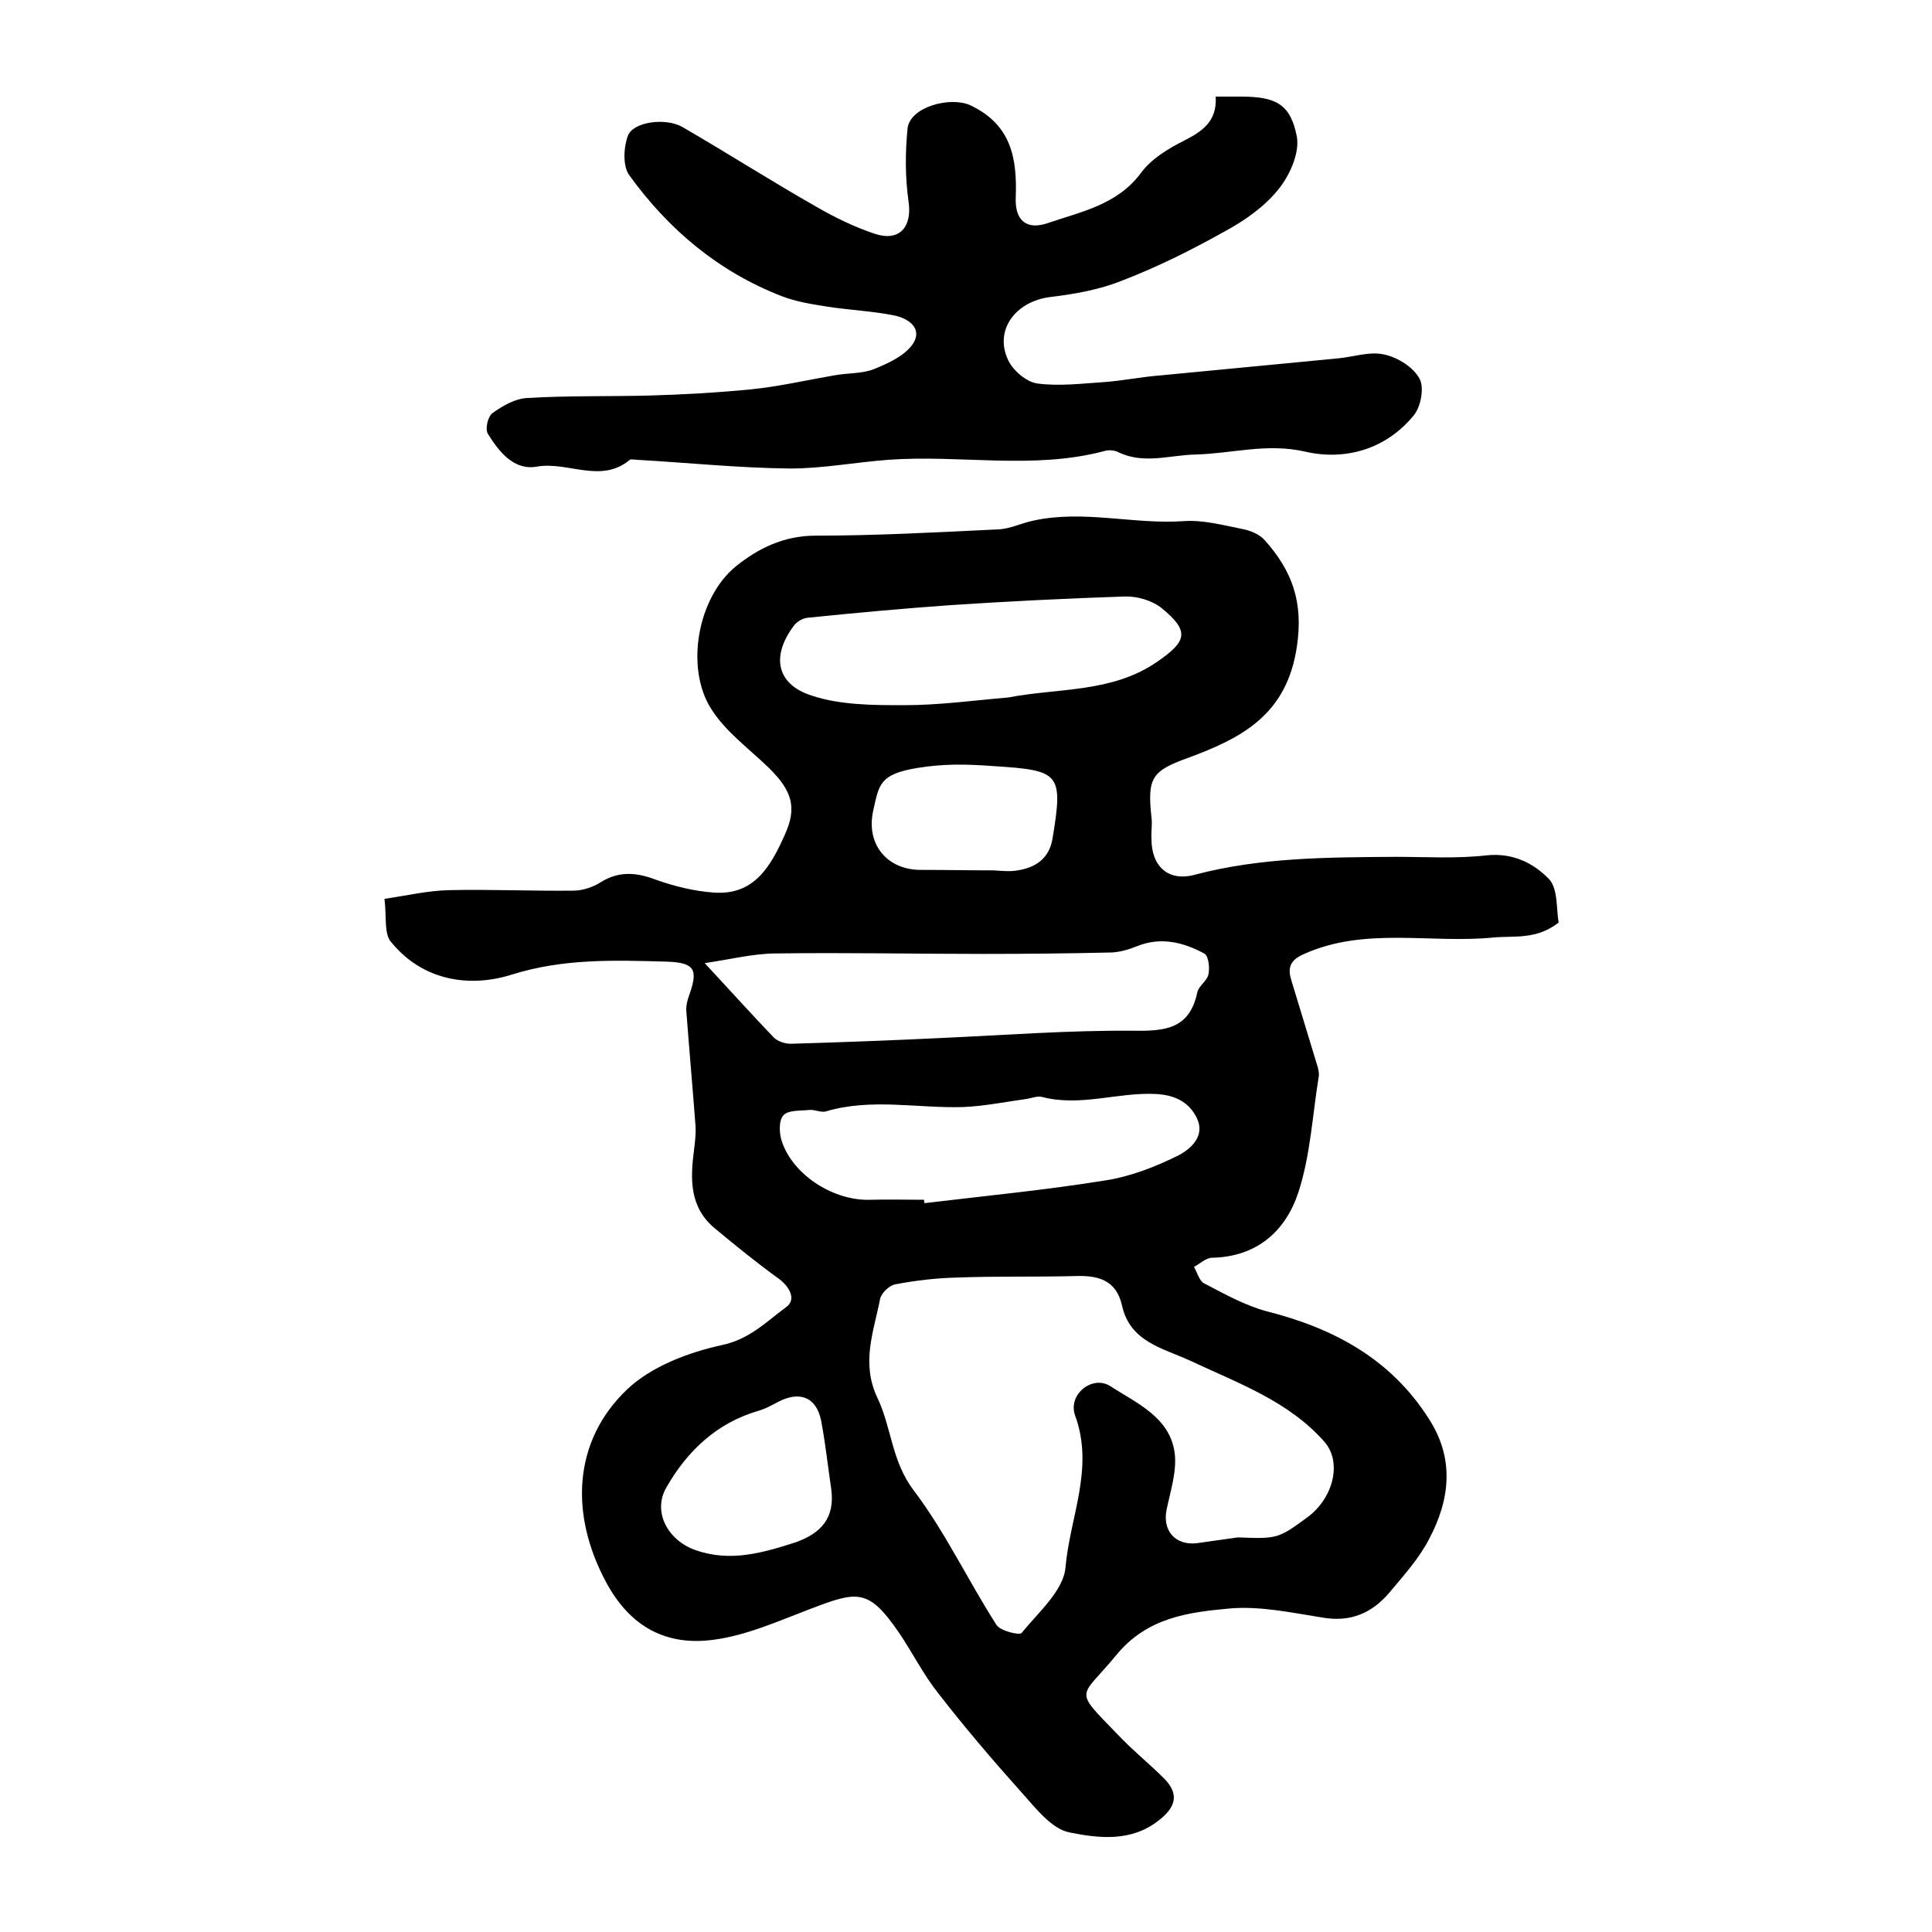 <?xml version="1.0" encoding="utf-8"?>
<!-- Generator: Adobe Illustrator 22.0.0, SVG Export Plug-In . SVG Version: 6.00 Build 0)  -->
<svg version="1.1" id="图层_1" xmlns="http://www.w3.org/2000/svg" xmlns:xlink="http://www.w3.org/1999/xlink" x="0px" y="0px"
	 viewBox="0 0 400 400" style="enable-background:new 0 0 400 400;" xml:space="preserve">
<style type="text/css">
	.st0{fill:#FFFFFF;}
</style>
<g>
	
	<path d="M79.6,186.1c4.7-0.7,9-1.7,13.3-1.8c8.6-0.2,17.2,0.2,25.8,0.1c1.9,0,4-0.7,5.6-1.7c3.8-2.4,7.4-2.1,11.4-0.6
		c3.9,1.4,8,2.4,12.1,2.7c8.4,0.6,11.8-5.5,14.7-12c2.5-5.5,1.6-9-3.3-13.8c-4.1-4-9-7.5-12-12.3c-5.4-8.6-2.7-23,5.1-29.4
		c4.7-3.8,10-6.4,16.6-6.4c12.6,0,25.2-0.7,37.8-1.3c2.4-0.1,4.8-1.3,7.2-1.8c10.4-2.3,20.7,0.8,31.1,0.1c4-0.3,8.1,0.8,12.1,1.6
		c1.7,0.3,3.7,1.1,4.8,2.4c5.6,6.3,8,12.7,6.6,22c-2.1,14.1-11.4,18.9-22.5,23c-7.5,2.7-8.5,4.1-7.6,12.3c0.2,1.5-0.1,3,0,4.5
		c0,5.7,3.5,8.9,9,7.4c13.6-3.6,27.5-3.6,41.5-3.7c6.3,0,12.6,0.4,18.8-0.3c5.5-0.6,9.8,1.6,13,4.9c1.9,2,1.5,6.3,2,9
		c-4.6,3.6-9,2.7-13.5,3.1c-13.1,1.3-26.7-2.3-39.4,3.5c-2.9,1.3-3.2,3-2.4,5.5c1.7,5.7,3.5,11.4,5.2,17.1c0.3,0.9,0.6,2,0.4,2.9
		c-1.3,8-1.7,16.2-4.2,23.8c-2.6,7.9-8.5,13.3-17.8,13.5c-1.3,0-2.5,1.2-3.8,1.9c0.7,1.2,1.1,2.9,2.1,3.4c4.2,2.2,8.5,4.6,13,5.8
		c13.8,3.5,25.6,9.8,33.5,22.2c5.4,8.3,4.4,16.8,0.1,24.9c-2.1,4.1-5.3,7.6-8.3,11.2c-3.6,4.2-8,6.1-13.8,5.1
		c-6.3-1-12.8-2.4-19-1.9c-8.7,0.8-17.3,1.8-23.8,9.8c-7.4,9-8.9,6.7,0.3,16.2c3.1,3.3,6.6,6.1,9.8,9.3c3.1,3.2,2.3,5.9-1.2,8.6
		c-5.7,4.5-12.4,3.7-18.4,2.5c-3.8-0.7-7.1-5.1-10-8.3c-6-6.7-11.8-13.5-17.3-20.6c-3.1-3.9-5.3-8.4-8.1-12.5
		c-6.3-9.2-8.6-8.6-18.3-4.9c-6.6,2.5-13.2,5.5-20.1,6.4c-9.7,1.3-17.2-2.6-22.2-11.9c-7.5-13.9-7-29.2,4.4-40
		c5-4.7,12.6-7.6,19.5-9.1c5.8-1.2,9.3-4.9,13.4-7.9c2.2-1.6,0.6-4.4-1.9-6.1c-4.4-3.2-8.6-6.6-12.8-10.1
		c-5.4-4.4-5.2-10.3-4.4-16.4c0.2-1.6,0.4-3.3,0.3-4.9c-0.6-7.9-1.3-15.8-1.9-23.7c-0.1-1.1,0.2-2.3,0.6-3.4
		c1.9-5.3,1.1-6.7-4.6-6.9c-10.8-0.3-21.4-0.7-32.2,2.7c-8.6,2.7-18.2,1.3-24.7-6.5C79.4,193.6,80.1,190,79.6,186.1z M256.3,318.3
		c8.1,0.3,8.3,0.3,14.3-4.1c5.5-4,7.3-11.5,3.6-15.7c-7.4-8.4-17.8-12.1-27.6-16.7c-5.8-2.7-12.6-3.9-14.3-11.5
		c-1.2-5.4-5.1-6.3-9.9-6.1c-8.1,0.2-16.1,0-24.2,0.3c-4.3,0.1-8.6,0.6-12.8,1.4c-1.3,0.2-3,1.9-3.2,3.1c-1.3,6.7-4,13.2-0.5,20.5
		c2.9,6.1,2.9,13.1,7.5,19.1c6.5,8.6,11.2,18.6,17.1,27.8c0.8,1.3,4.8,2.2,5.2,1.7c3.5-4.3,8.7-8.8,9.1-13.6c0.9-10.4,6-20.5,2-31.4
		c-1.6-4.4,3.6-8.5,7.3-6.1c5.4,3.5,12.3,6.4,13.3,13.8c0.5,3.8-0.9,8-1.7,11.9c-0.8,4.3,1.9,7.3,6.3,6.8
		C250.7,319.1,253.5,318.7,256.3,318.3z M145.9,199.4c5.3,5.7,9.7,10.6,14.3,15.4c0.8,0.8,2.3,1.3,3.5,1.3
		c10.4-0.3,20.9-0.7,31.3-1.2c13.2-0.6,26.3-1.6,39.5-1.5c6.7,0.1,11.8-0.3,13.4-8c0.3-1.3,2.1-2.4,2.3-3.7c0.3-1.4,0-3.9-0.9-4.3
		c-4.3-2.3-8.9-3.5-13.9-1.5c-1.7,0.7-3.5,1.2-5.2,1.3c-8.8,0.2-17.7,0.3-26.5,0.3c-14.3,0-28.6-0.3-42.9-0.1
		C155.9,197.4,150.9,198.7,145.9,199.4z M208.8,144.4c10.3-2,21.4-0.9,30.8-7.4c6.1-4.2,6.8-6.3,0.9-11.1c-2-1.6-5.1-2.5-7.7-2.4
		c-12.1,0.4-24.1,1-36.2,1.8c-9.8,0.7-19.6,1.6-29.4,2.6c-1,0.1-2.2,0.8-2.8,1.6c-4.7,6.2-3.8,12.1,3.6,14.5c6,2,12.8,2,19.2,2
		C194.5,146,201.7,145,208.8,144.4z M191.3,248.4c0,0.2,0.1,0.5,0.1,0.7c12.5-1.5,25-2.7,37.4-4.7c5.2-0.8,10.4-2.8,15.2-5.2
		c2.5-1.3,5.6-4,3.8-7.7c-1.6-3.3-4.5-4.8-8.5-5c-7.9-0.4-15.6,2.7-23.6,0.6c-0.9-0.2-2,0.2-3,0.4c-4.4,0.6-8.8,1.5-13.2,1.7
		c-9.5,0.3-19.1-1.9-28.5,0.9c-1,0.3-2.3-0.4-3.4-0.3c-1.9,0.2-4.4,0-5.4,1.1c-1,1.1-0.9,3.8-0.3,5.5c2.4,7,10.8,12.3,18.4,12
		C183.9,248.3,187.6,248.4,191.3,248.4z M172.1,308.3c-0.7-4.7-1.2-9.5-2.1-14.2c-1-4.9-4.5-6.2-9-3.8c-1.3,0.7-2.6,1.4-4,1.8
		c-8.6,2.5-14.7,8.3-19,15.8c-3,5.1,0.3,11,5.9,13c7.3,2.6,14,0.6,20.9-1.6C170,317.4,172.9,314.3,172.1,308.3z M205.7,180.2
		C205.7,180.2,205.7,180.2,205.7,180.2c1.7,0.1,3.4,0.3,5,0c3.8-0.6,6.5-2.5,7.2-6.5c2.3-13.8,1.5-14.2-12.4-15.1
		c-5.4-0.4-10.1-0.5-15.6,0.4c-7.8,1.3-7.9,3.4-9.1,8.8c-1.6,7.1,3,12.4,10,12.3C195.8,180.1,200.8,180.2,205.7,180.2z"/>
	<path d="M251.7,20c2.2,0,3.7,0,5.2,0c7.2,0,10.3,1.5,11.6,8.3c0.6,3.4-1.5,8.1-3.9,11c-2.9,3.6-7.1,6.5-11.2,8.7
		c-6.8,3.8-13.8,7.3-21.1,10.1c-4.7,1.9-9.9,2.8-14.9,3.4c-7.1,0.9-11.6,6.8-8.7,13c1,2.2,3.8,4.6,6.1,4.9c4.5,0.6,9.3,0,13.9-0.3
		c3.9-0.3,7.8-1.1,11.8-1.4c12.2-1.2,24.3-2.3,36.5-3.5c3.2-0.3,6.6-1.5,9.6-0.8c2.8,0.6,6,2.6,7.3,5c1,1.8,0.3,5.8-1.2,7.6
		c-5.8,7.1-14.3,9.4-22.5,7.5c-7.9-1.8-15.1,0.4-22.6,0.6c-5.4,0.1-10.8,2.1-16.1-0.5c-0.8-0.4-2-0.5-2.9-0.2
		c-14.8,3.9-29.8,0.7-44.7,1.8c-6.8,0.5-13.5,1.8-20.3,1.8c-10.6-0.1-21.1-1.2-31.7-1.8c-0.5,0-1.2-0.2-1.5,0
		c-6,5-12.8,0.3-19.2,1.4c-4.8,0.9-7.9-3.1-10.2-6.8c-0.6-1,0-3.6,1-4.3c2.1-1.5,4.7-3,7.2-3.1c8.3-0.5,16.7-0.3,25-0.5
		c7.1-0.2,14.3-0.6,21.4-1.3c5.8-0.6,11.4-1.9,17.2-2.9c2.8-0.5,5.7-0.3,8.2-1.3c2.9-1.2,6.3-2.7,8-5.2c2.1-3.2-0.9-5.3-3.9-5.9
		c-4.5-0.9-9.2-1.1-13.7-1.8c-3.2-0.5-6.5-1-9.6-2.2c-13.1-5.1-23.4-13.8-31.5-25c-1.4-1.9-1.2-5.8-0.3-8.2
		c1.1-2.9,7.8-3.8,11.3-1.8c9.3,5.4,18.4,11.2,27.7,16.5c3.8,2.2,7.9,4.2,12.1,5.6c5.1,1.7,7.8-1.4,7-6.7c-0.7-5-0.7-10.1-0.2-15.1
		c0.5-4.5,8.9-6.7,13-4.8c8.5,4,9.7,11,9.4,19.1c-0.2,4.7,2.2,6.8,6.6,5.3c7-2.4,14.5-3.8,19.4-10.5c2.1-2.8,5.5-4.9,8.7-6.5
		C248.9,27.2,252,25.2,251.7,20z"/>
	
	
	
	
	
	
</g>
</svg>
